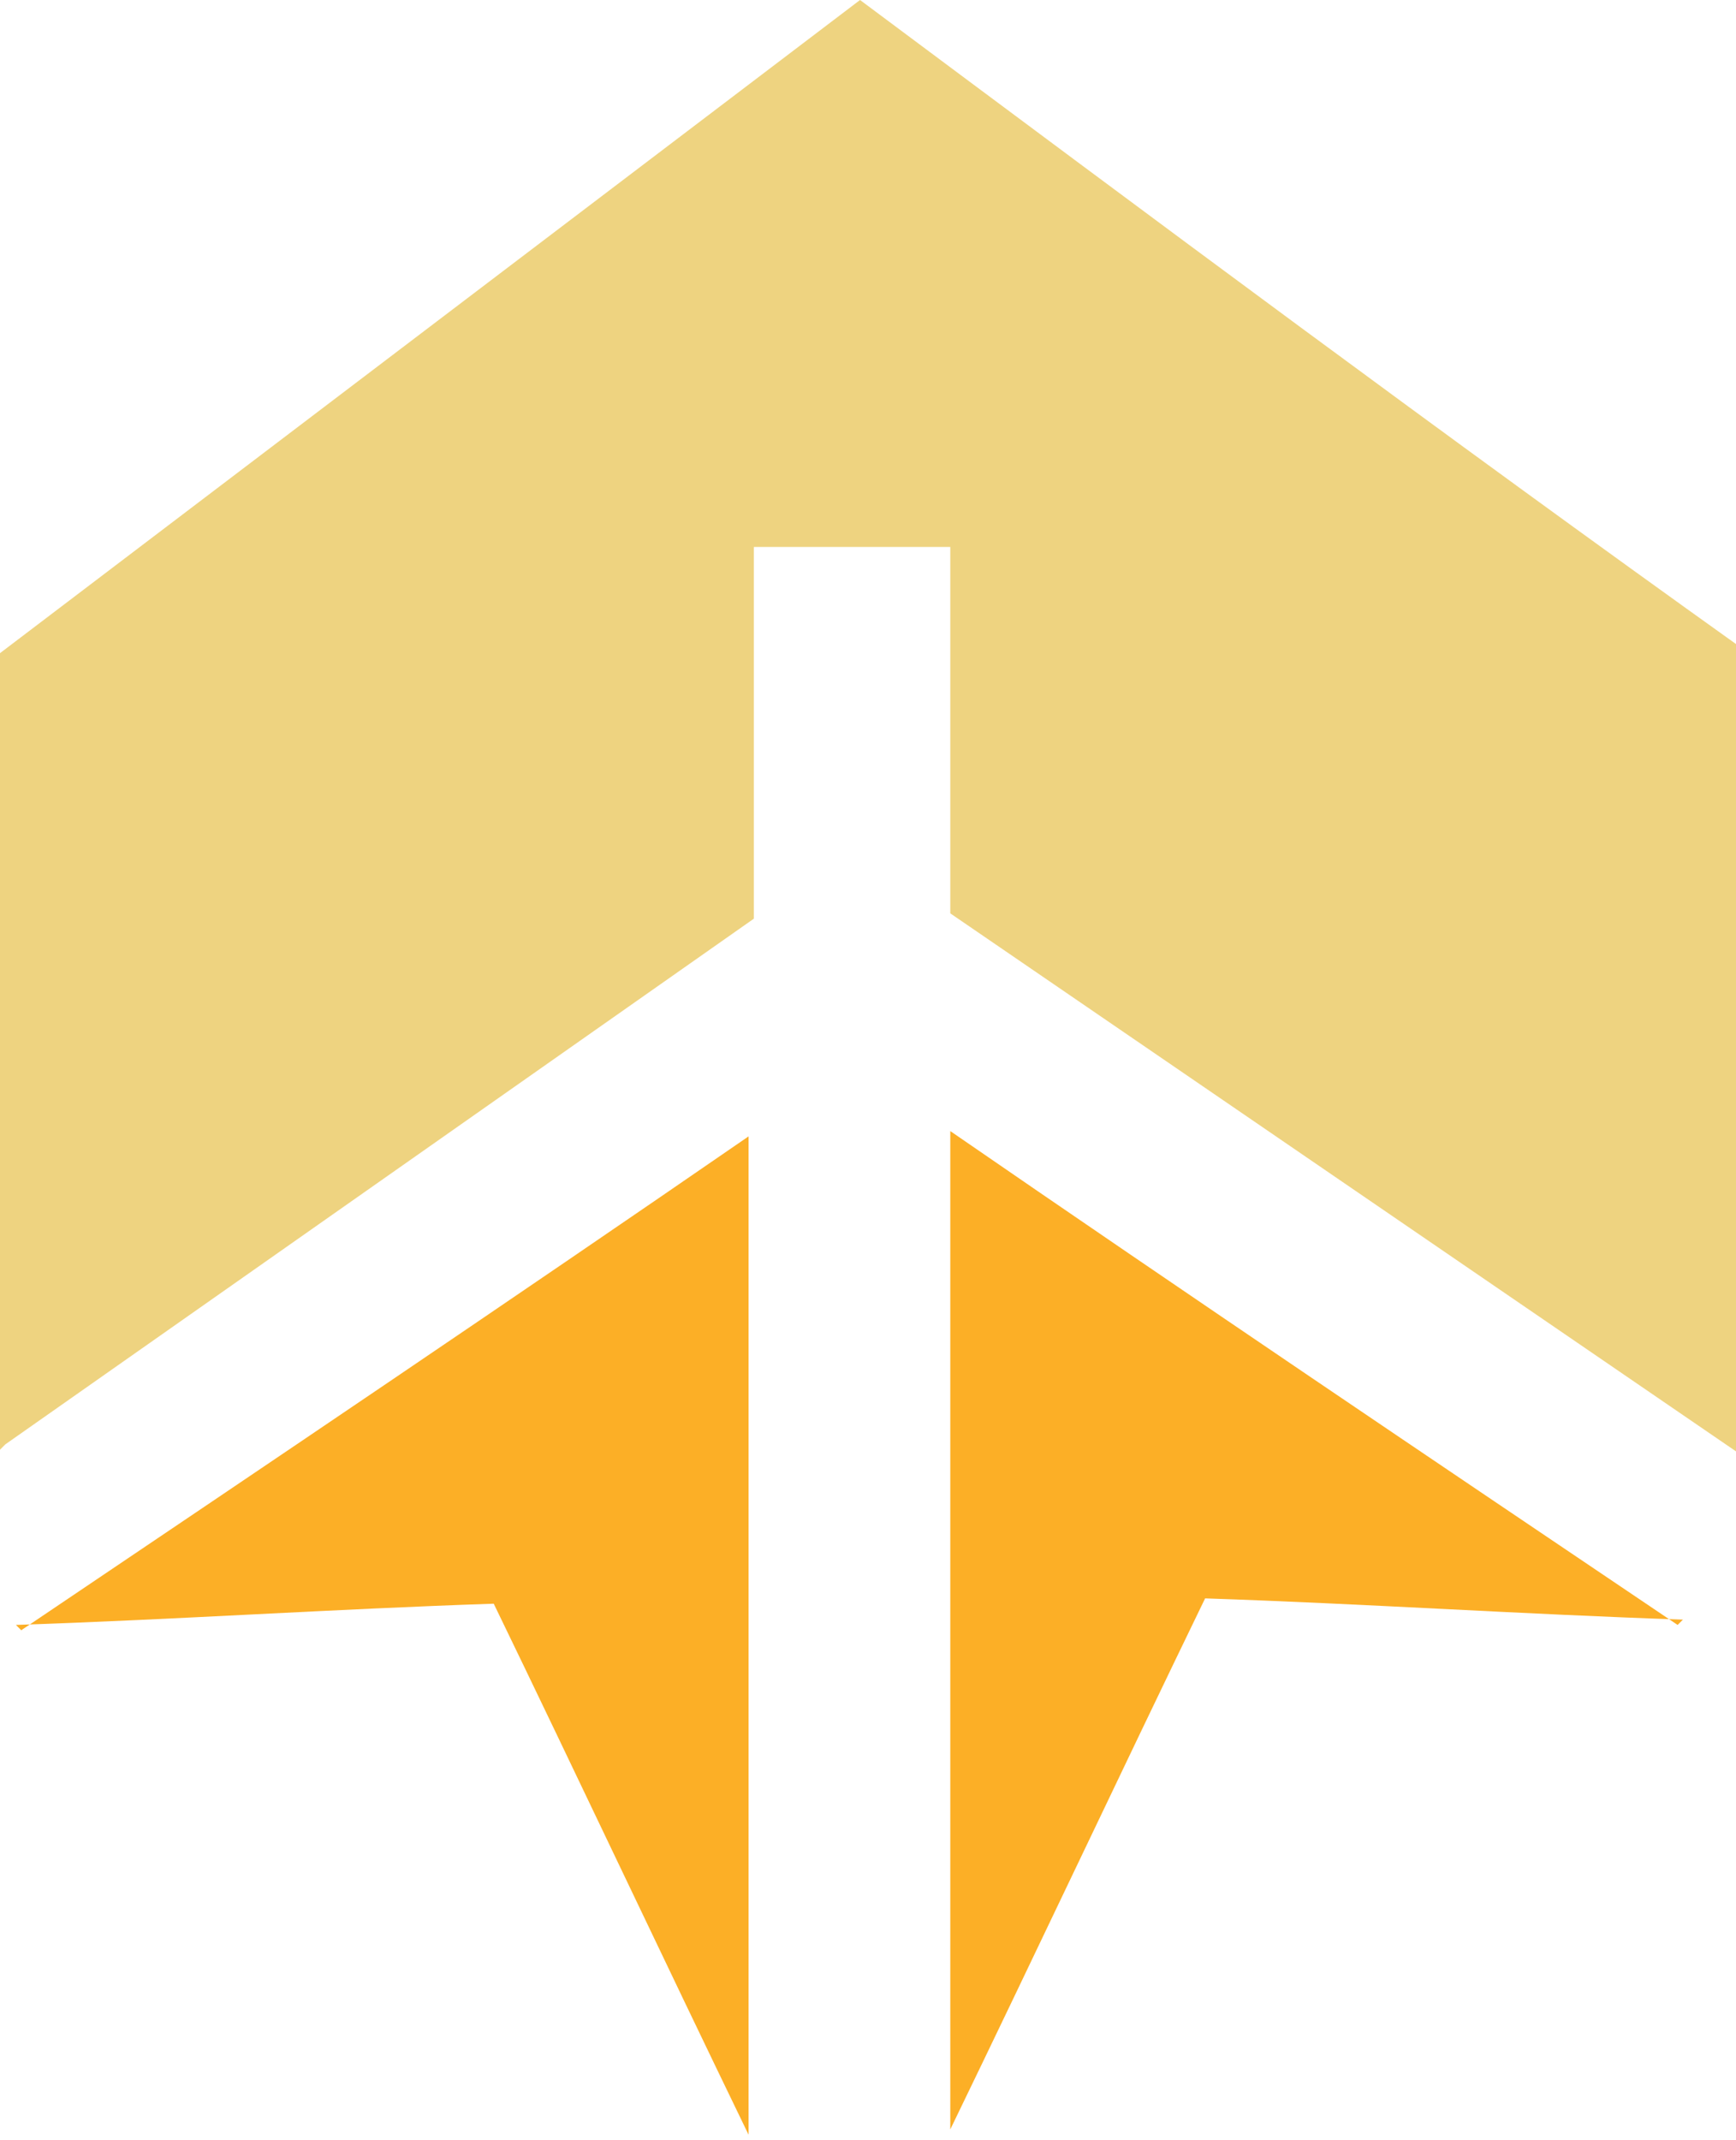 <svg xmlns="http://www.w3.org/2000/svg" id="Components" viewBox="0 0 3.27 4.03"><defs><style>      .cls-1 {        fill: #eed380;      }      .cls-2 {        fill: #fcaf26;      }    </style></defs><g id="_47559aa9-9b82-443a-82bd-1166d5cce33d_1" data-name="47559aa9-9b82-443a-82bd-1166d5cce33d@1"><path class="cls-1" d="M0,2.73v-1.5C.54.82,1.08.41,1.62,0c.55.41,1.1.82,1.66,1.22v1.52l-1.49-1.02v-.69h-.37c0,.23,0,.47,0,.7-.47.33-.94.66-1.41.99Z"></path><path class="cls-2" d="M.04,3.07c.46-.31.92-.62,1.37-.93,0,.63,0,1.26,0,1.88-.16-.33-.32-.67-.48-1-.3.01-.6.03-.9.04Z"></path><path class="cls-2" d="M3.16,3.06c-.46-.31-.92-.62-1.37-.93,0,.63,0,1.26,0,1.88.16-.33.32-.67.48-1,.3.01.6.03.9.04Z"></path></g></svg>
